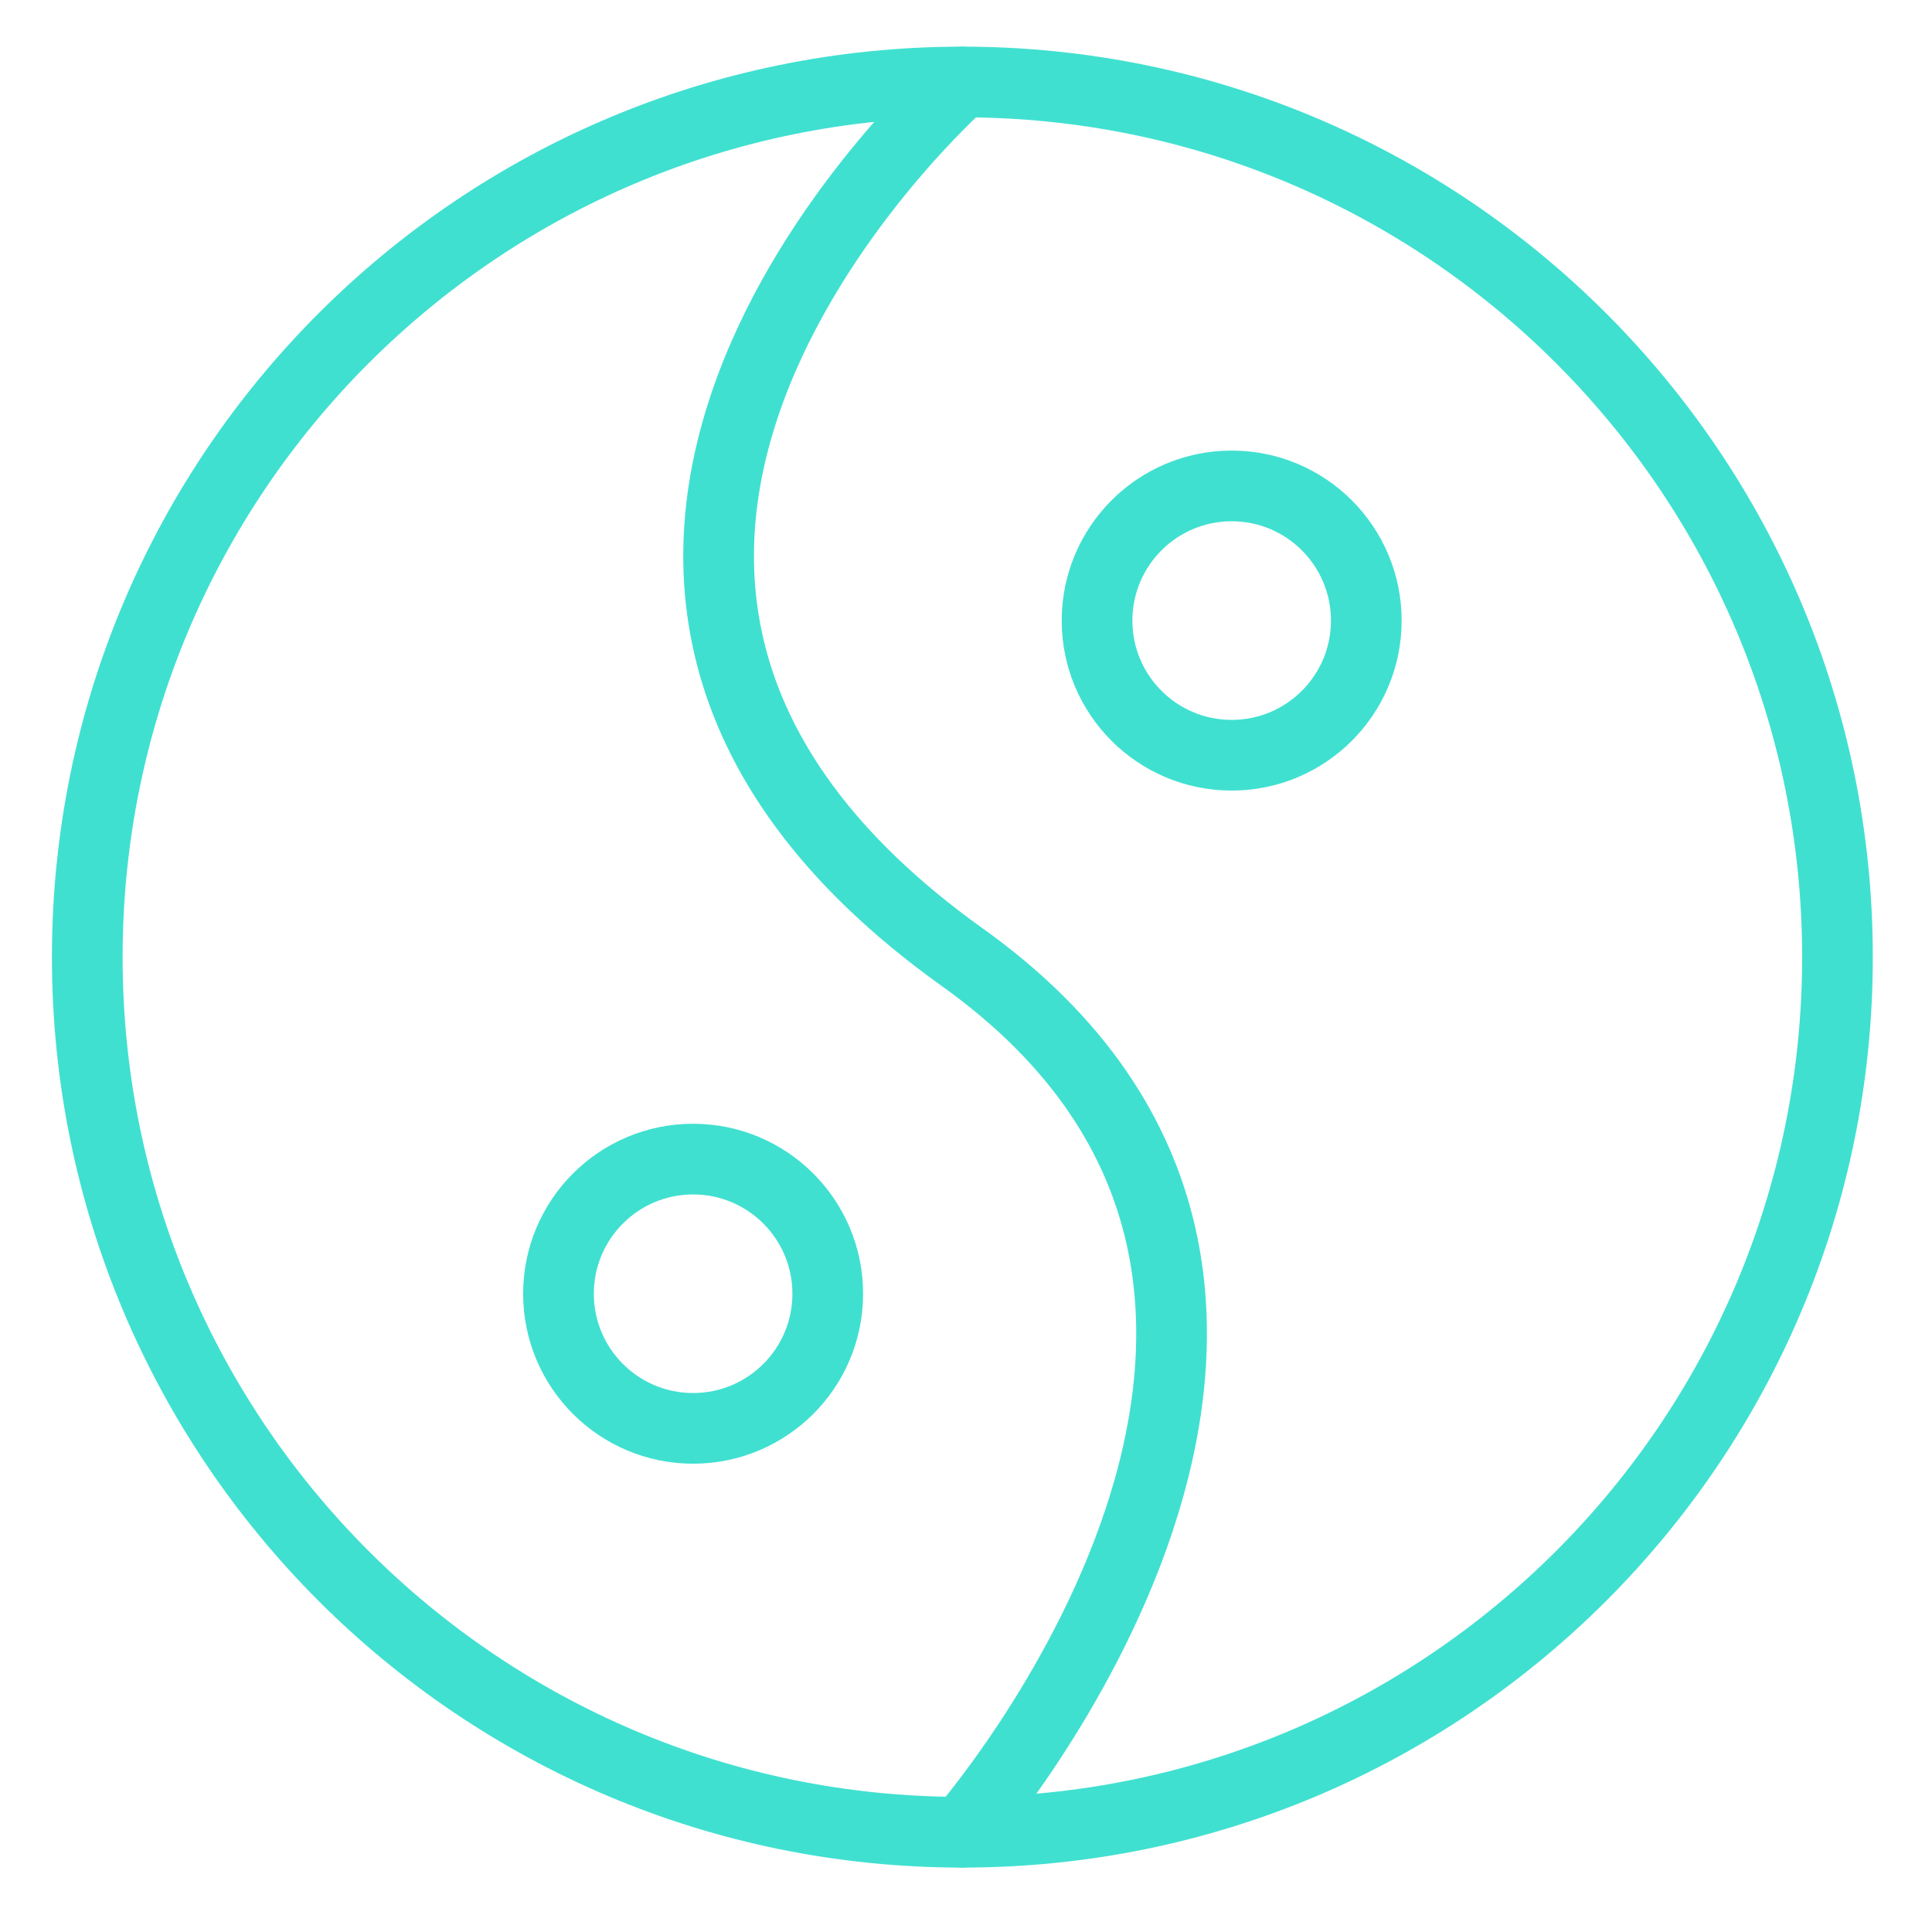 <svg width="41" height="41" viewBox="0 0 41 41" fill="none" xmlns="http://www.w3.org/2000/svg">
<g clip-path="url(#clip0_1733_1188)">
<path d="M20.423 38.883C30.68 38.883 38.994 30.568 38.994 20.312C38.994 10.055 30.68 1.74 20.423 1.74C10.166 1.74 1.852 10.055 1.852 20.312C1.852 30.568 10.166 38.883 20.423 38.883Z" stroke="#40E0D0" stroke-width="1.5" stroke-linecap="round" stroke-linejoin="round"/>
<path d="M20.418 1.74C20.418 1.74 8.79 11.997 20.418 20.312C30.418 27.454 20.418 38.883 20.418 38.883" stroke="#40E0D0" stroke-width="1.5" stroke-linecap="round" stroke-linejoin="round"/>
<path d="M26.138 16.027C27.716 16.027 28.995 14.748 28.995 13.17C28.995 11.592 27.716 10.312 26.138 10.312C24.56 10.312 23.281 11.592 23.281 13.17C23.281 14.748 24.56 16.027 26.138 16.027Z" stroke="#40E0D0" stroke-width="1.5" stroke-linecap="round" stroke-linejoin="round"/>
<path d="M14.709 30.312C16.287 30.312 17.566 29.033 17.566 27.455C17.566 25.877 16.287 24.598 14.709 24.598C13.131 24.598 11.852 25.877 11.852 27.455C11.852 29.033 13.131 30.312 14.709 30.312Z" stroke="#40E0D0" stroke-width="1.5" stroke-linecap="round" stroke-linejoin="round"/>
</g>
<defs>
<clipPath id="clip0_1733_1188">
<rect width="40" height="40" fill="white" transform="translate(0.422 0.312)"/>
</clipPath>
</defs>
</svg>
